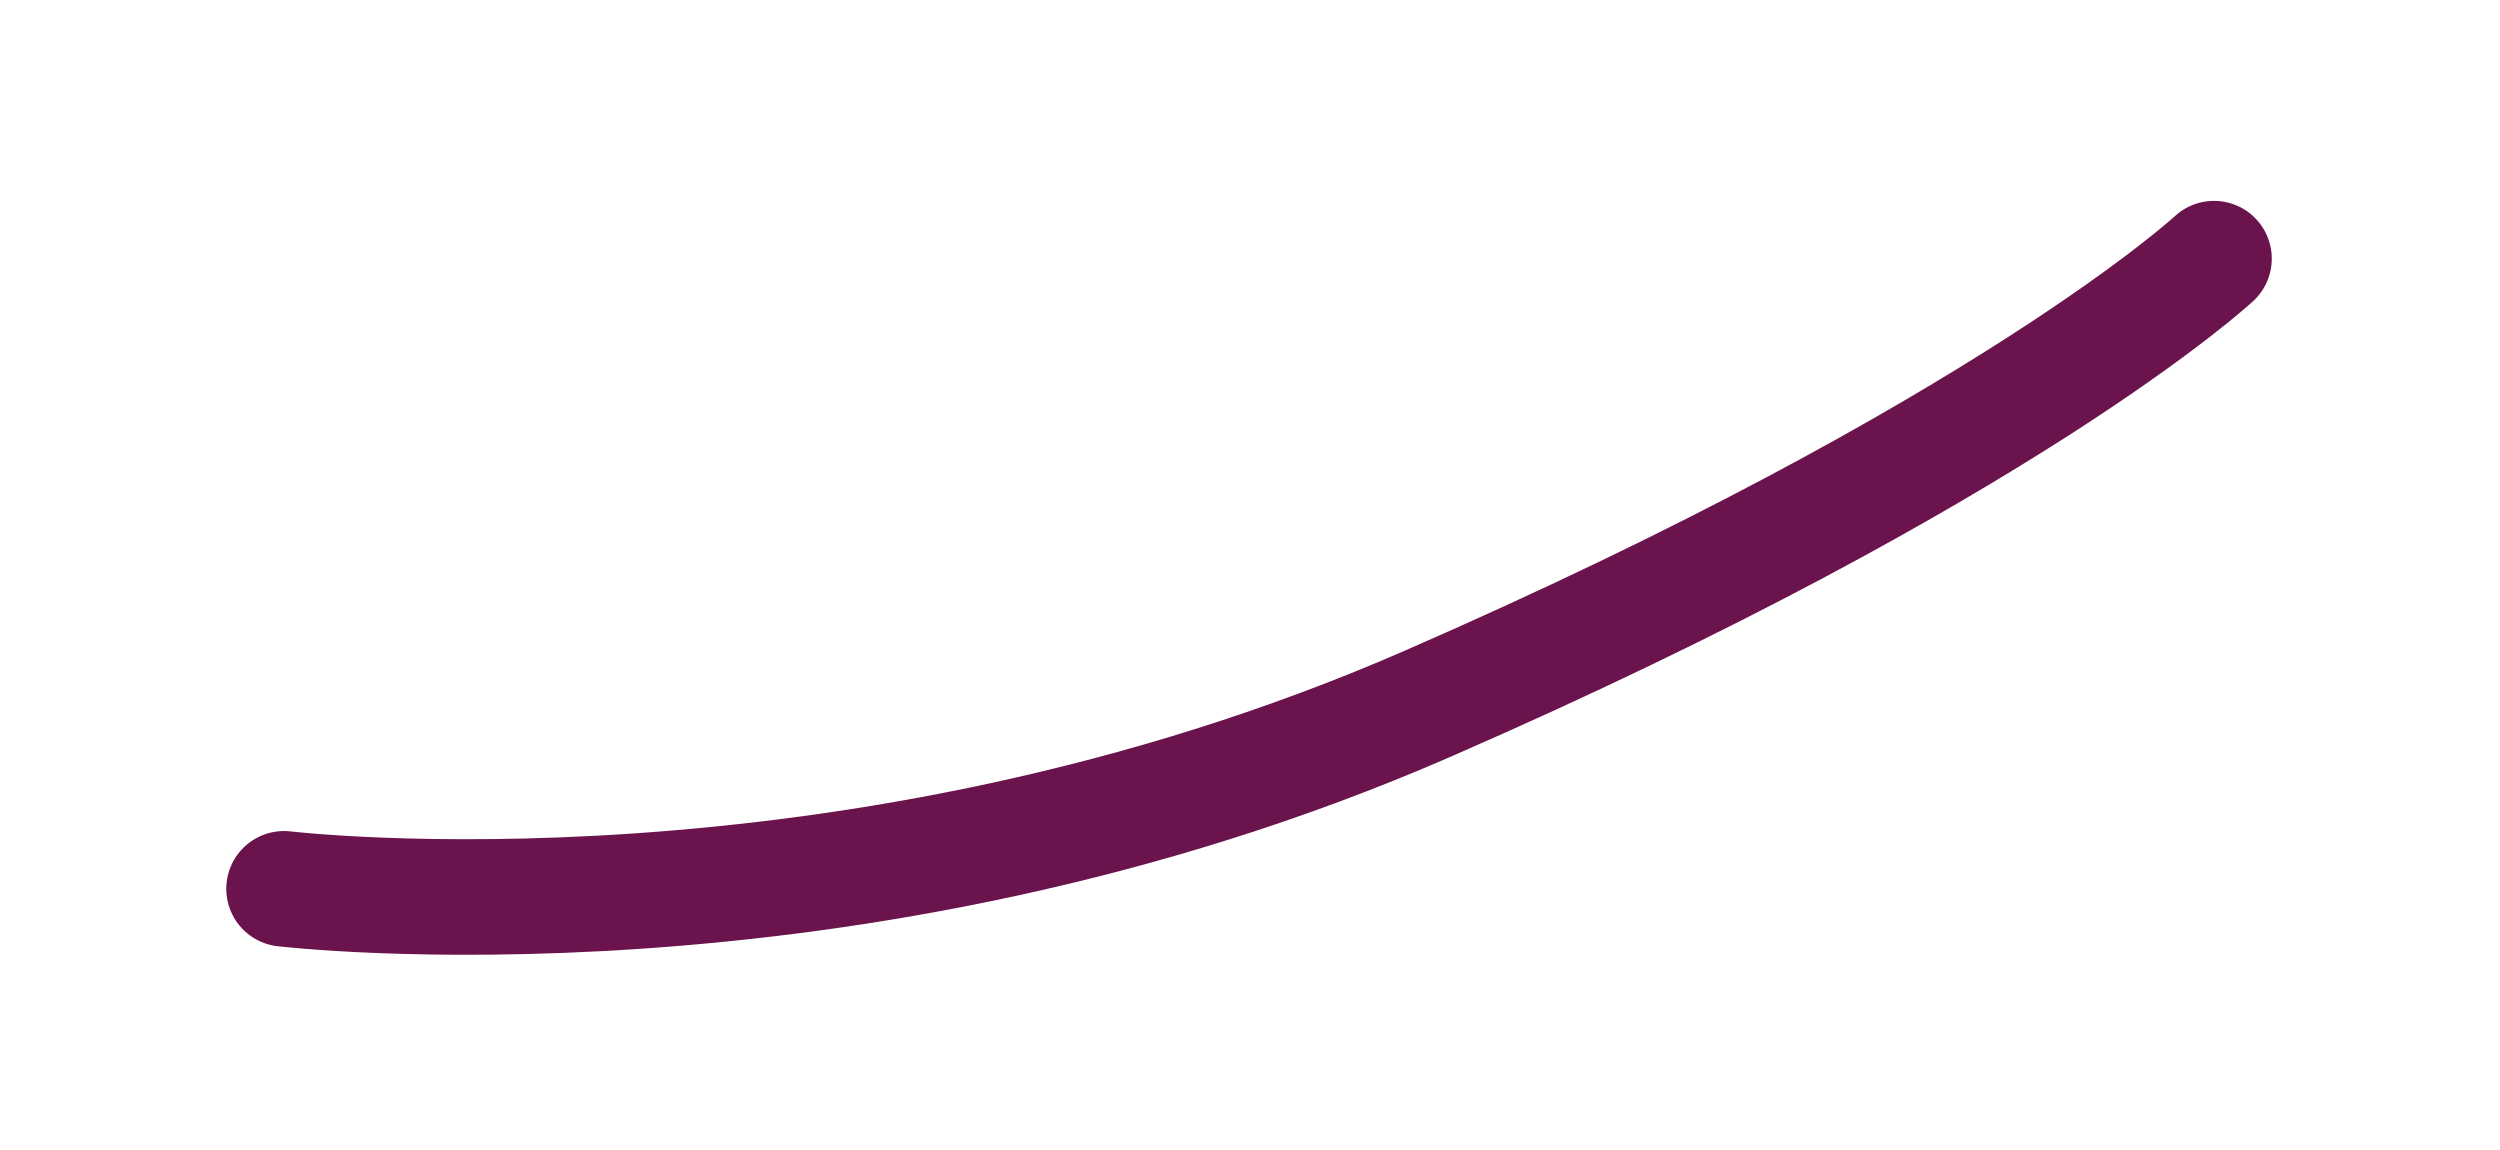<?xml version="1.0" encoding="UTF-8"?><svg xmlns="http://www.w3.org/2000/svg" xmlns:xlink="http://www.w3.org/1999/xlink" xmlns:avocode="https://avocode.com/" id="SVGDoc1e2e24d1092744f19a1e1502014136c8" width="50px" height="23px" version="1.1" viewBox="0 0 50 23" aria-hidden="true"><defs><linearGradient class="cerosgradient" data-cerosgradient="true" id="CerosGradient_id89bd51c22" gradientUnits="userSpaceOnUse" x1="50%" y1="100%" x2="50%" y2="0%"><stop offset="0%" stop-color="#d1d1d1"/><stop offset="100%" stop-color="#d1d1d1"/></linearGradient><linearGradient/></defs><g><g><path d="M5.681,17.776v0c0,0 11.283,1.351 22.862,-3.697c11.581,-5.048 15.737,-8.906 15.737,-8.906v0" fill-opacity="0" fill="#ffffff" stroke-linejoin="miter" stroke-linecap="round" stroke-opacity="1" stroke="#6a134c" stroke-miterlimit="20" stroke-width="2.311"/></g></g></svg>